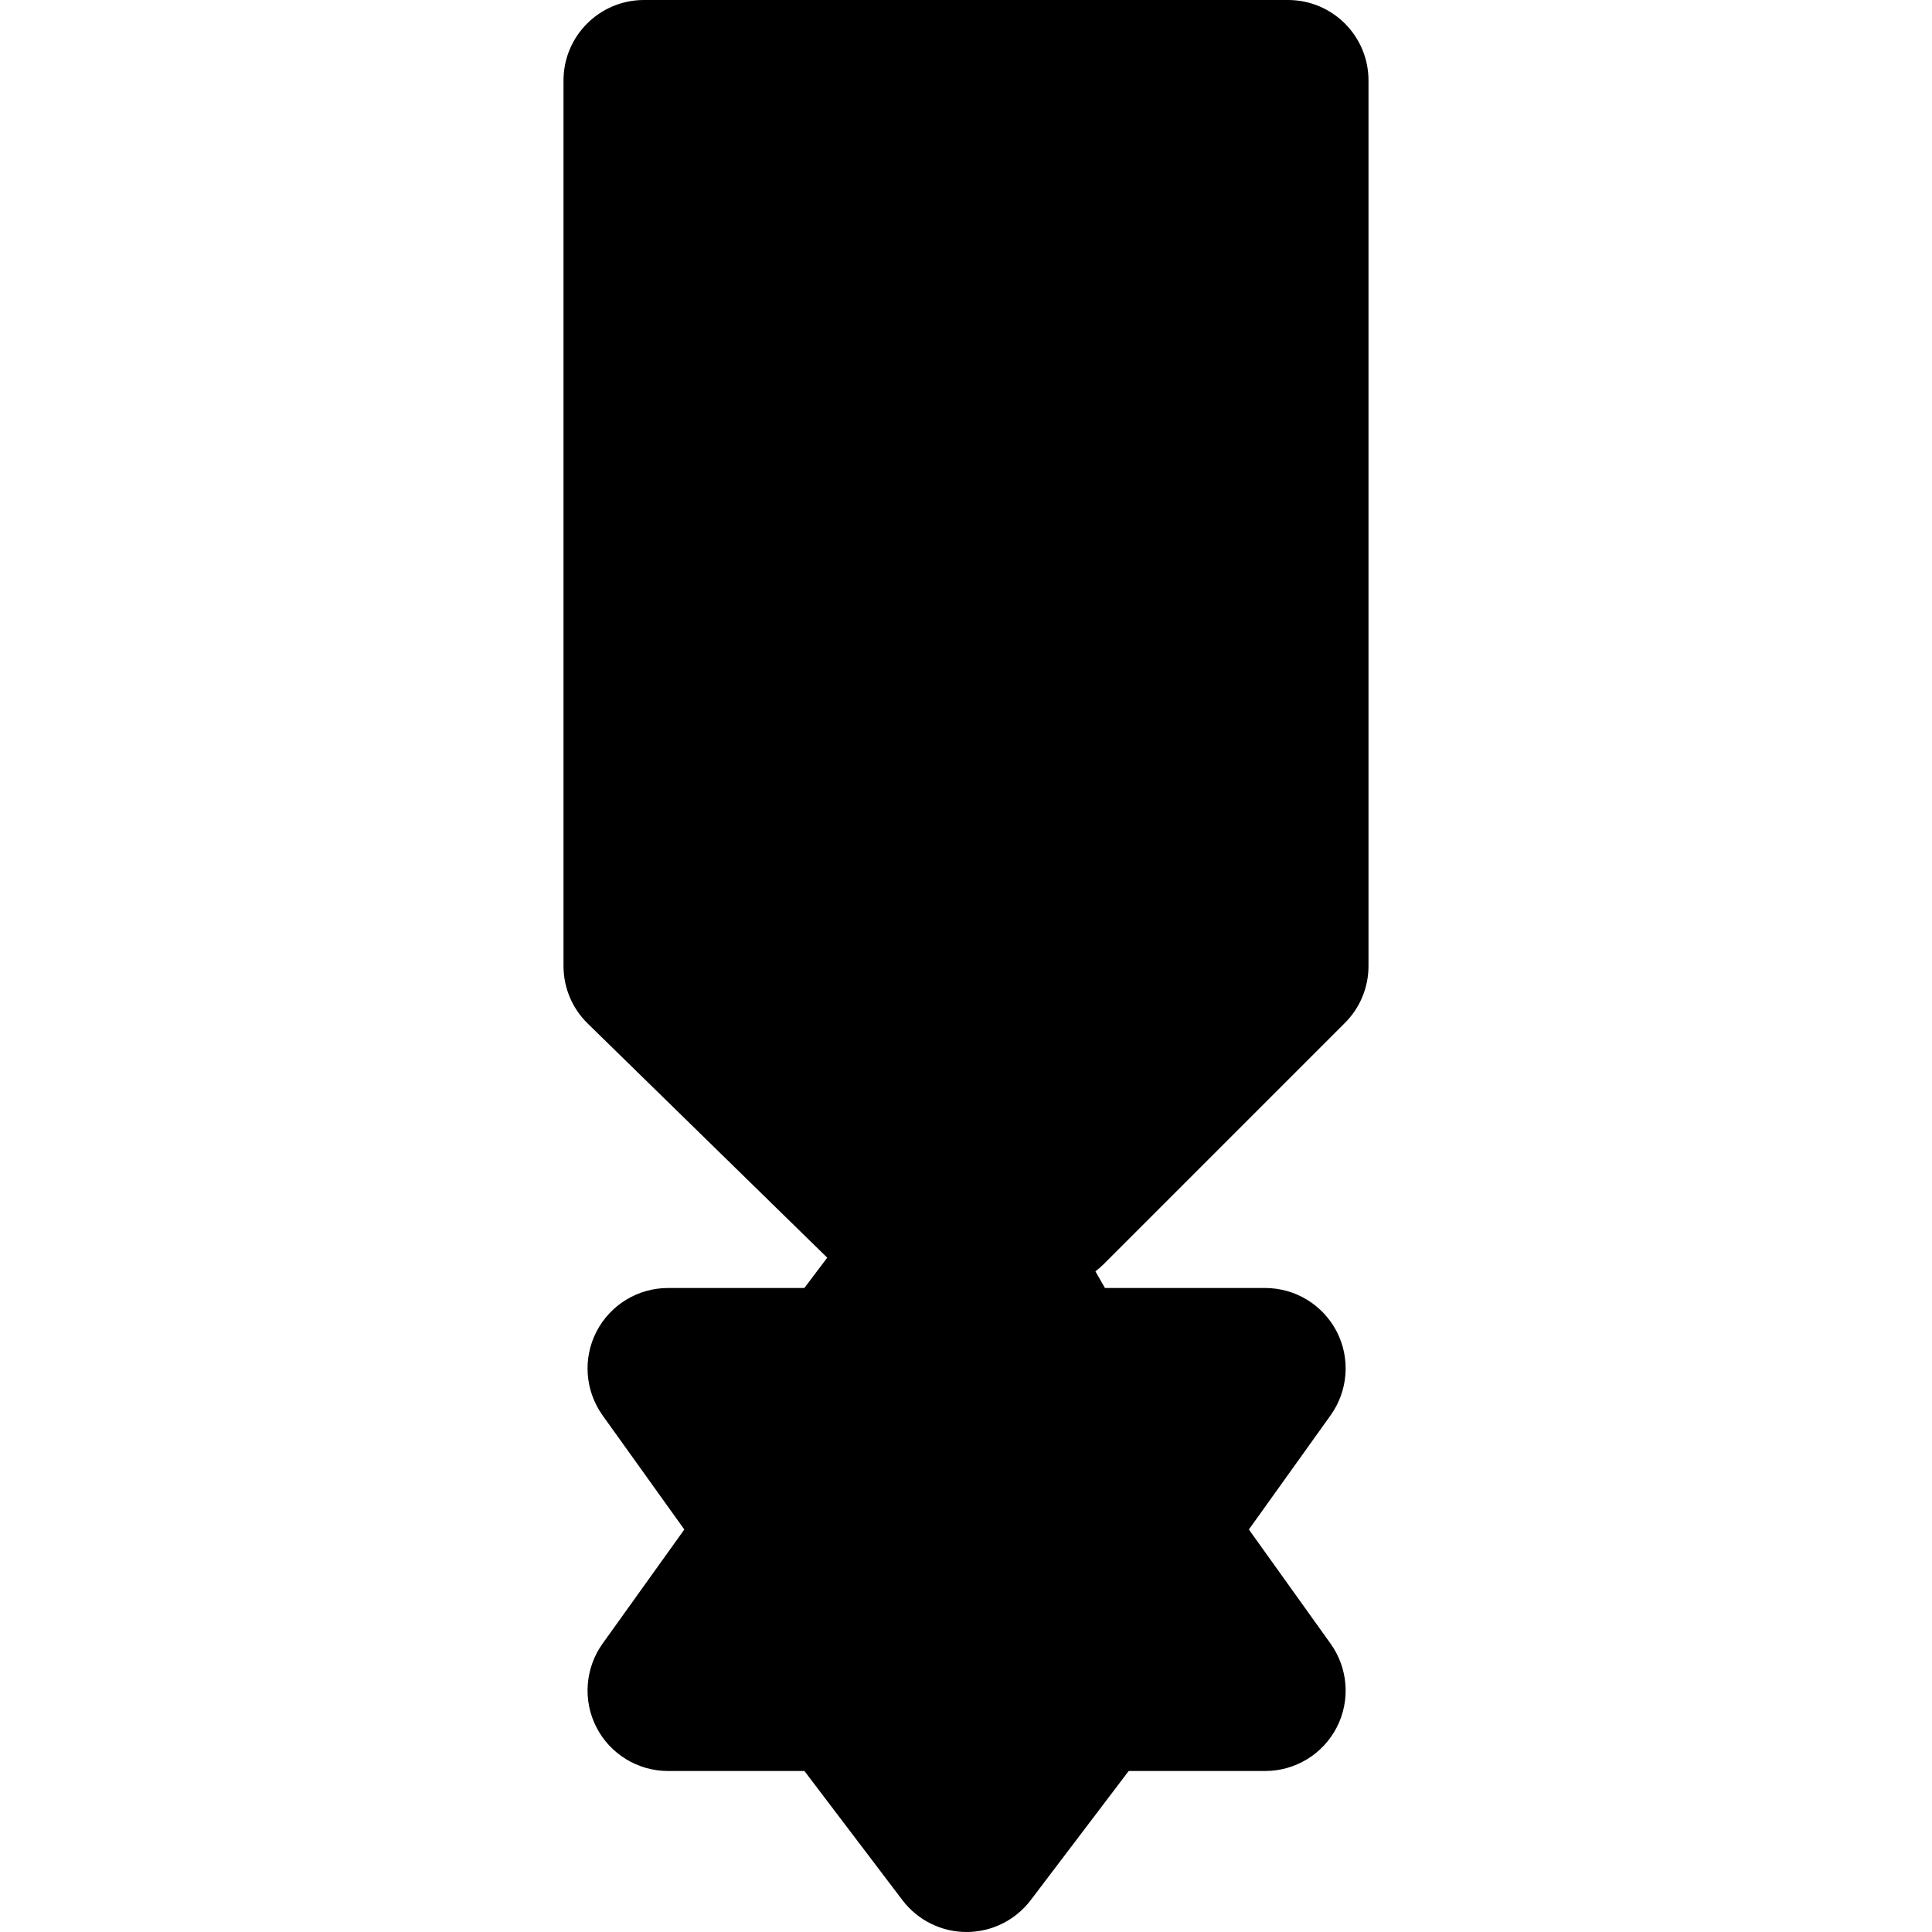 <?xml version="1.0" encoding="iso-8859-1"?>
<!-- Uploaded to: SVG Repo, www.svgrepo.com, Generator: SVG Repo Mixer Tools -->
<svg fill="#000000" height="800px" width="800px" version="1.1" id="Layer_1" xmlns="http://www.w3.org/2000/svg" xmlns:xlink="http://www.w3.org/1999/xlink" 
	 viewBox="0 0 512 512" xml:space="preserve">
<g>
	<g>
		<path d="M356.416,271.083c4.011-3.989,6.251-9.429,6.251-15.083V21.333C362.667,9.557,353.131,0,341.333,0H170.667
			c-11.797,0-21.333,9.557-21.333,21.333V256c0,5.739,2.304,11.243,6.421,15.253l63.471,62.044l-6.066,8.036h-36.117
			c-8,0-15.317,4.459-18.987,11.584c-3.648,7.104-3.008,15.68,1.643,22.187l21.653,30.229l-21.653,30.229
			c-4.651,6.507-5.291,15.083-1.643,22.187c3.669,7.125,10.987,11.584,18.987,11.584h36.139l25.963,34.219
			c4.053,5.333,10.325,8.448,17.003,8.448c6.656,0,12.949-3.115,17.003-8.448l25.963-34.219h36.16c8,0,15.317-4.459,18.987-11.584
			c3.648-7.104,3.008-15.68-1.664-22.187l-21.632-30.229l21.632-30.229c4.672-6.507,5.312-15.083,1.664-22.187
			c-3.669-7.125-10.987-11.584-18.987-11.584h-42.453l-2.528-4.411c0.74-0.569,1.459-1.17,2.125-1.839L356.416,271.083z"/>
	</g>
</g>
</svg>